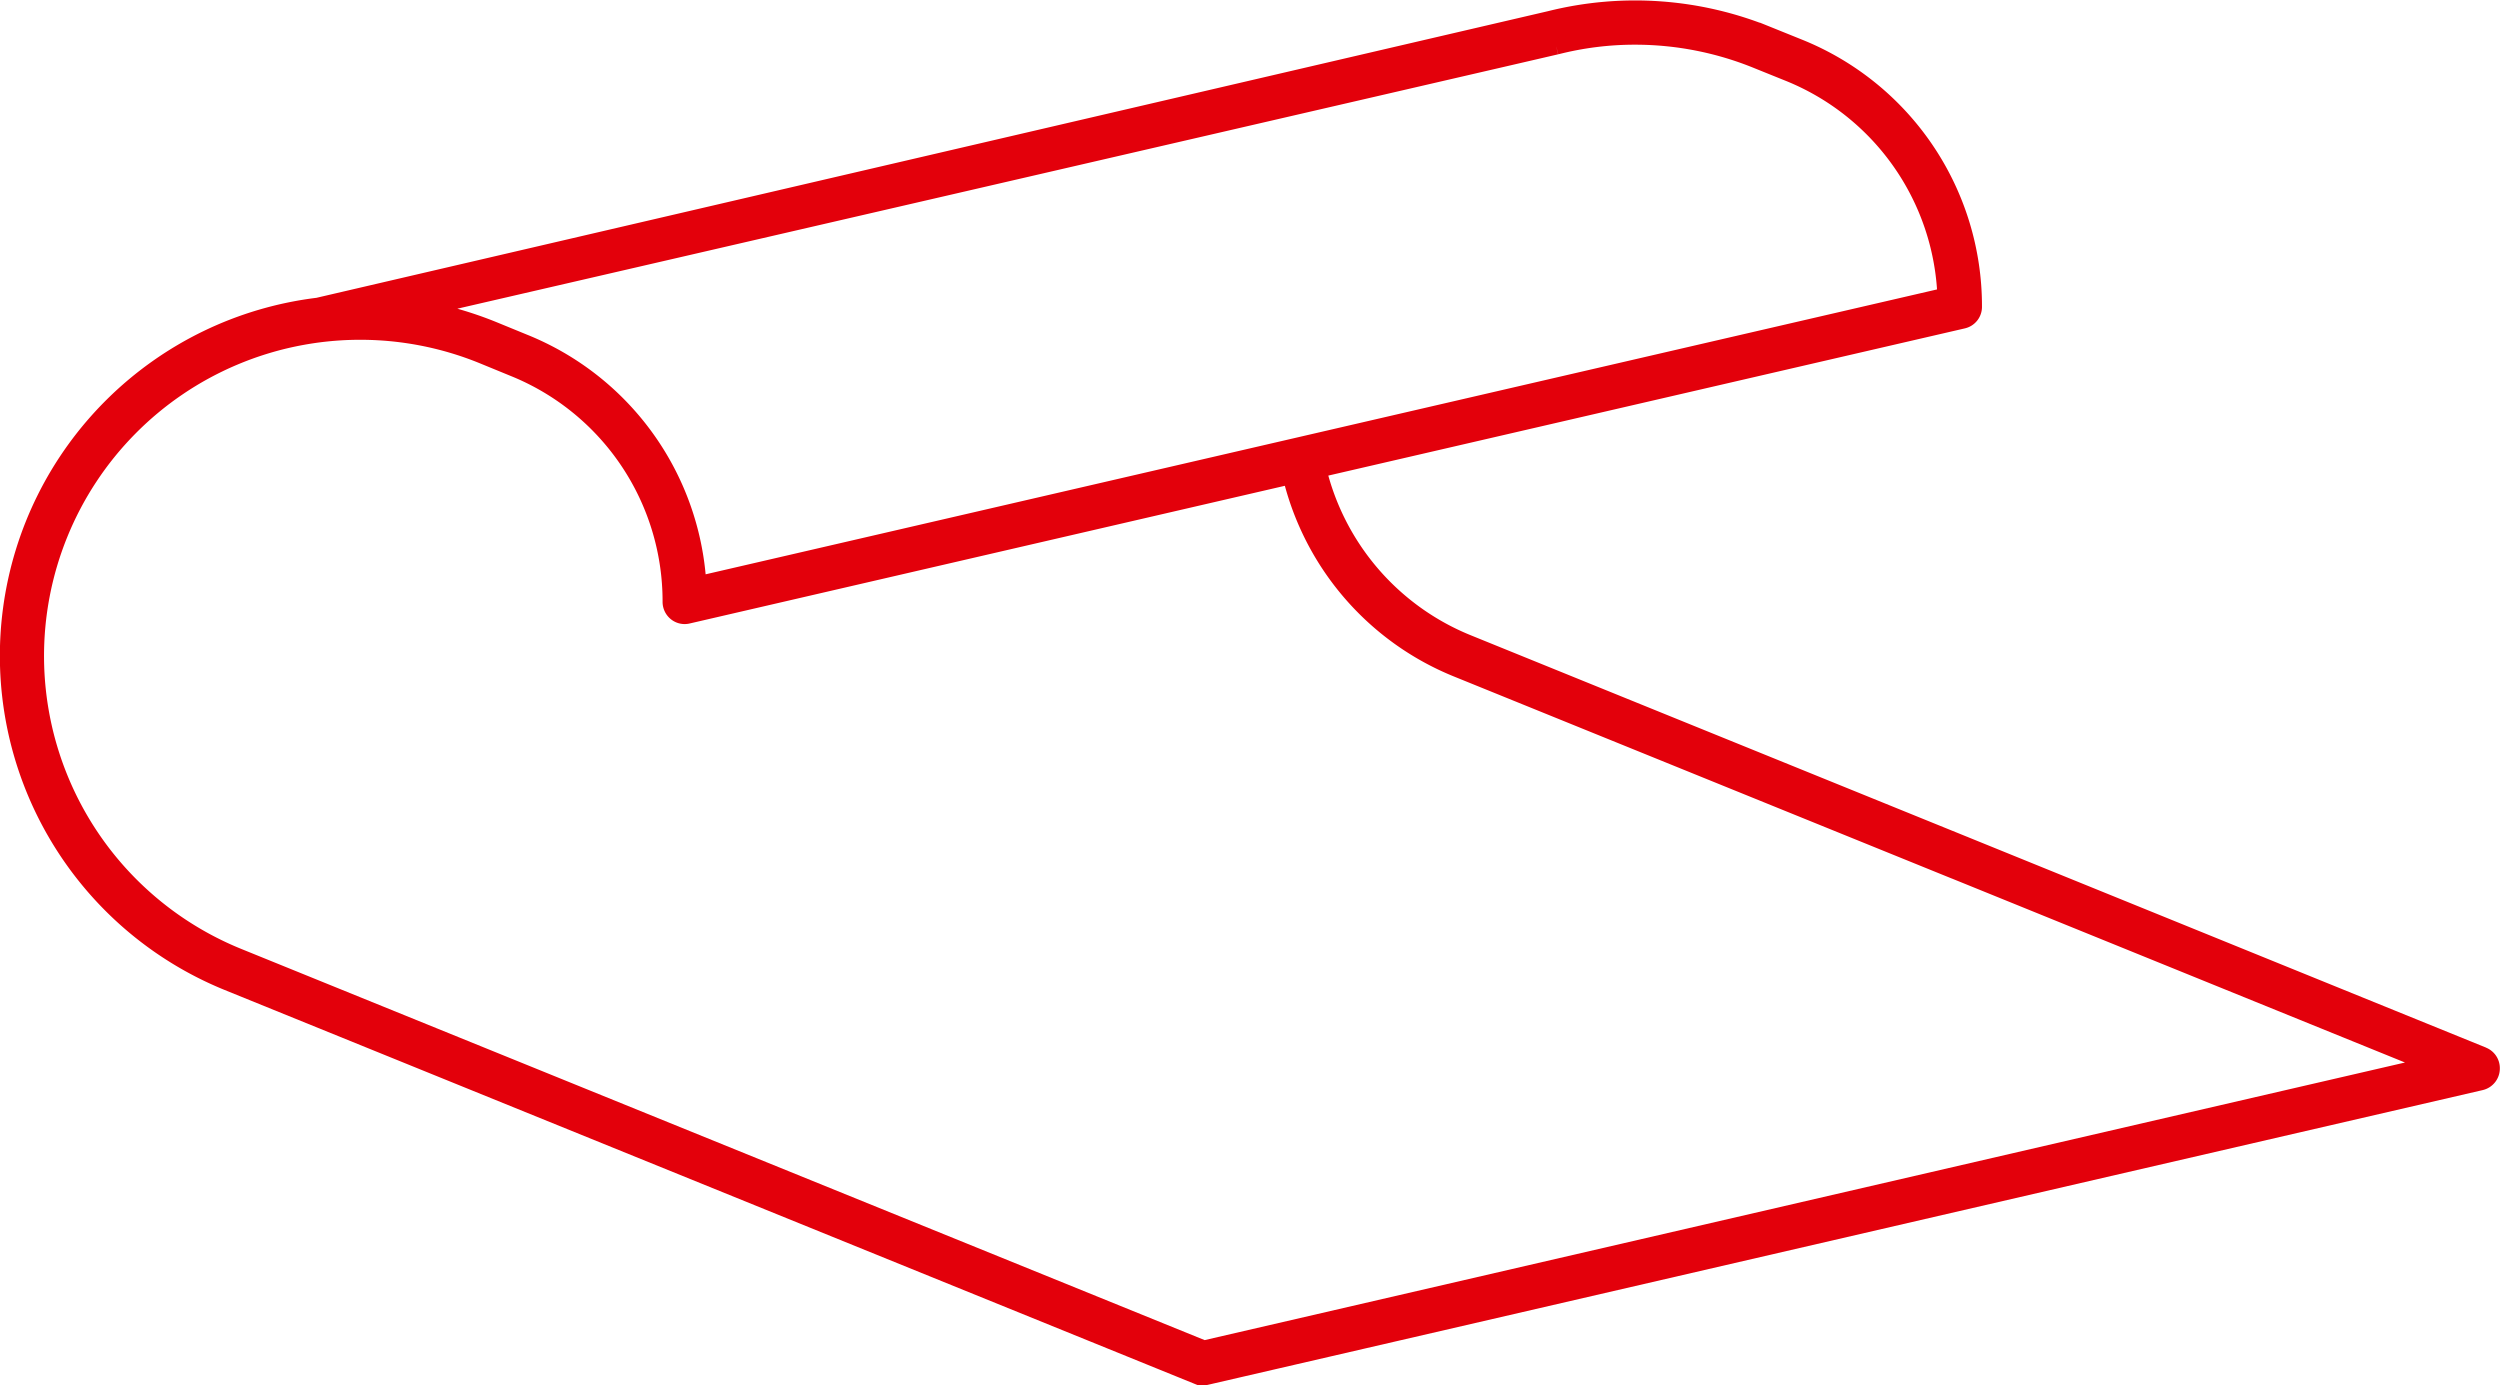<svg xmlns="http://www.w3.org/2000/svg" width="78.153" height="43.309" viewBox="0 0 78.153 43.309">
  <path id="Tracé_128" data-name="Tracé 128" d="M1092.259,51.378,1076.066,44.8a.12.12,0,0,0-.029-.012l-15.5-6.293a7.829,7.829,0,0,1-4.686-5.417L1076,28.418a.439.439,0,0,0,.342-.43,8.73,8.73,0,0,0-5.467-8.12l-.979-.395a10.98,10.98,0,0,0-6.806-.486l-38.523,8.966a11.027,11.027,0,0,0-2.815,21.16l30.317,12.311a.458.458,0,0,0,.165.032.372.372,0,0,0,.1-.012l39.855-9.214a.444.444,0,0,0,.342-.43v-.012a.442.442,0,0,0-.277-.41m-28.97-31.526a9.92,9.92,0,0,1,2.464-.309,10.1,10.1,0,0,1,3.814.749l.979.395a7.84,7.84,0,0,1,4.907,6.953l-38.983,9.019a8.722,8.722,0,0,0-5.45-7.569l-.976-.4a11.436,11.436,0,0,0-2.214-.645s34.995-8.082,35.458-8.194m-11.012,40.7-30.188-12.258a10.134,10.134,0,1,1,7.622-18.781l.975.4a7.849,7.849,0,0,1,4.916,7.3.446.446,0,0,0,.168.348.435.435,0,0,0,.374.083l18.843-4.359a8.714,8.714,0,0,0,5.217,6.036l15.524,6.3a.142.142,0,0,1,.032.012l14.888,6.045Z" transform="translate(-1014.633 -18.396)" fill="#e3000b" stroke="#e3000b" stroke-width="0.5"/>
</svg>
